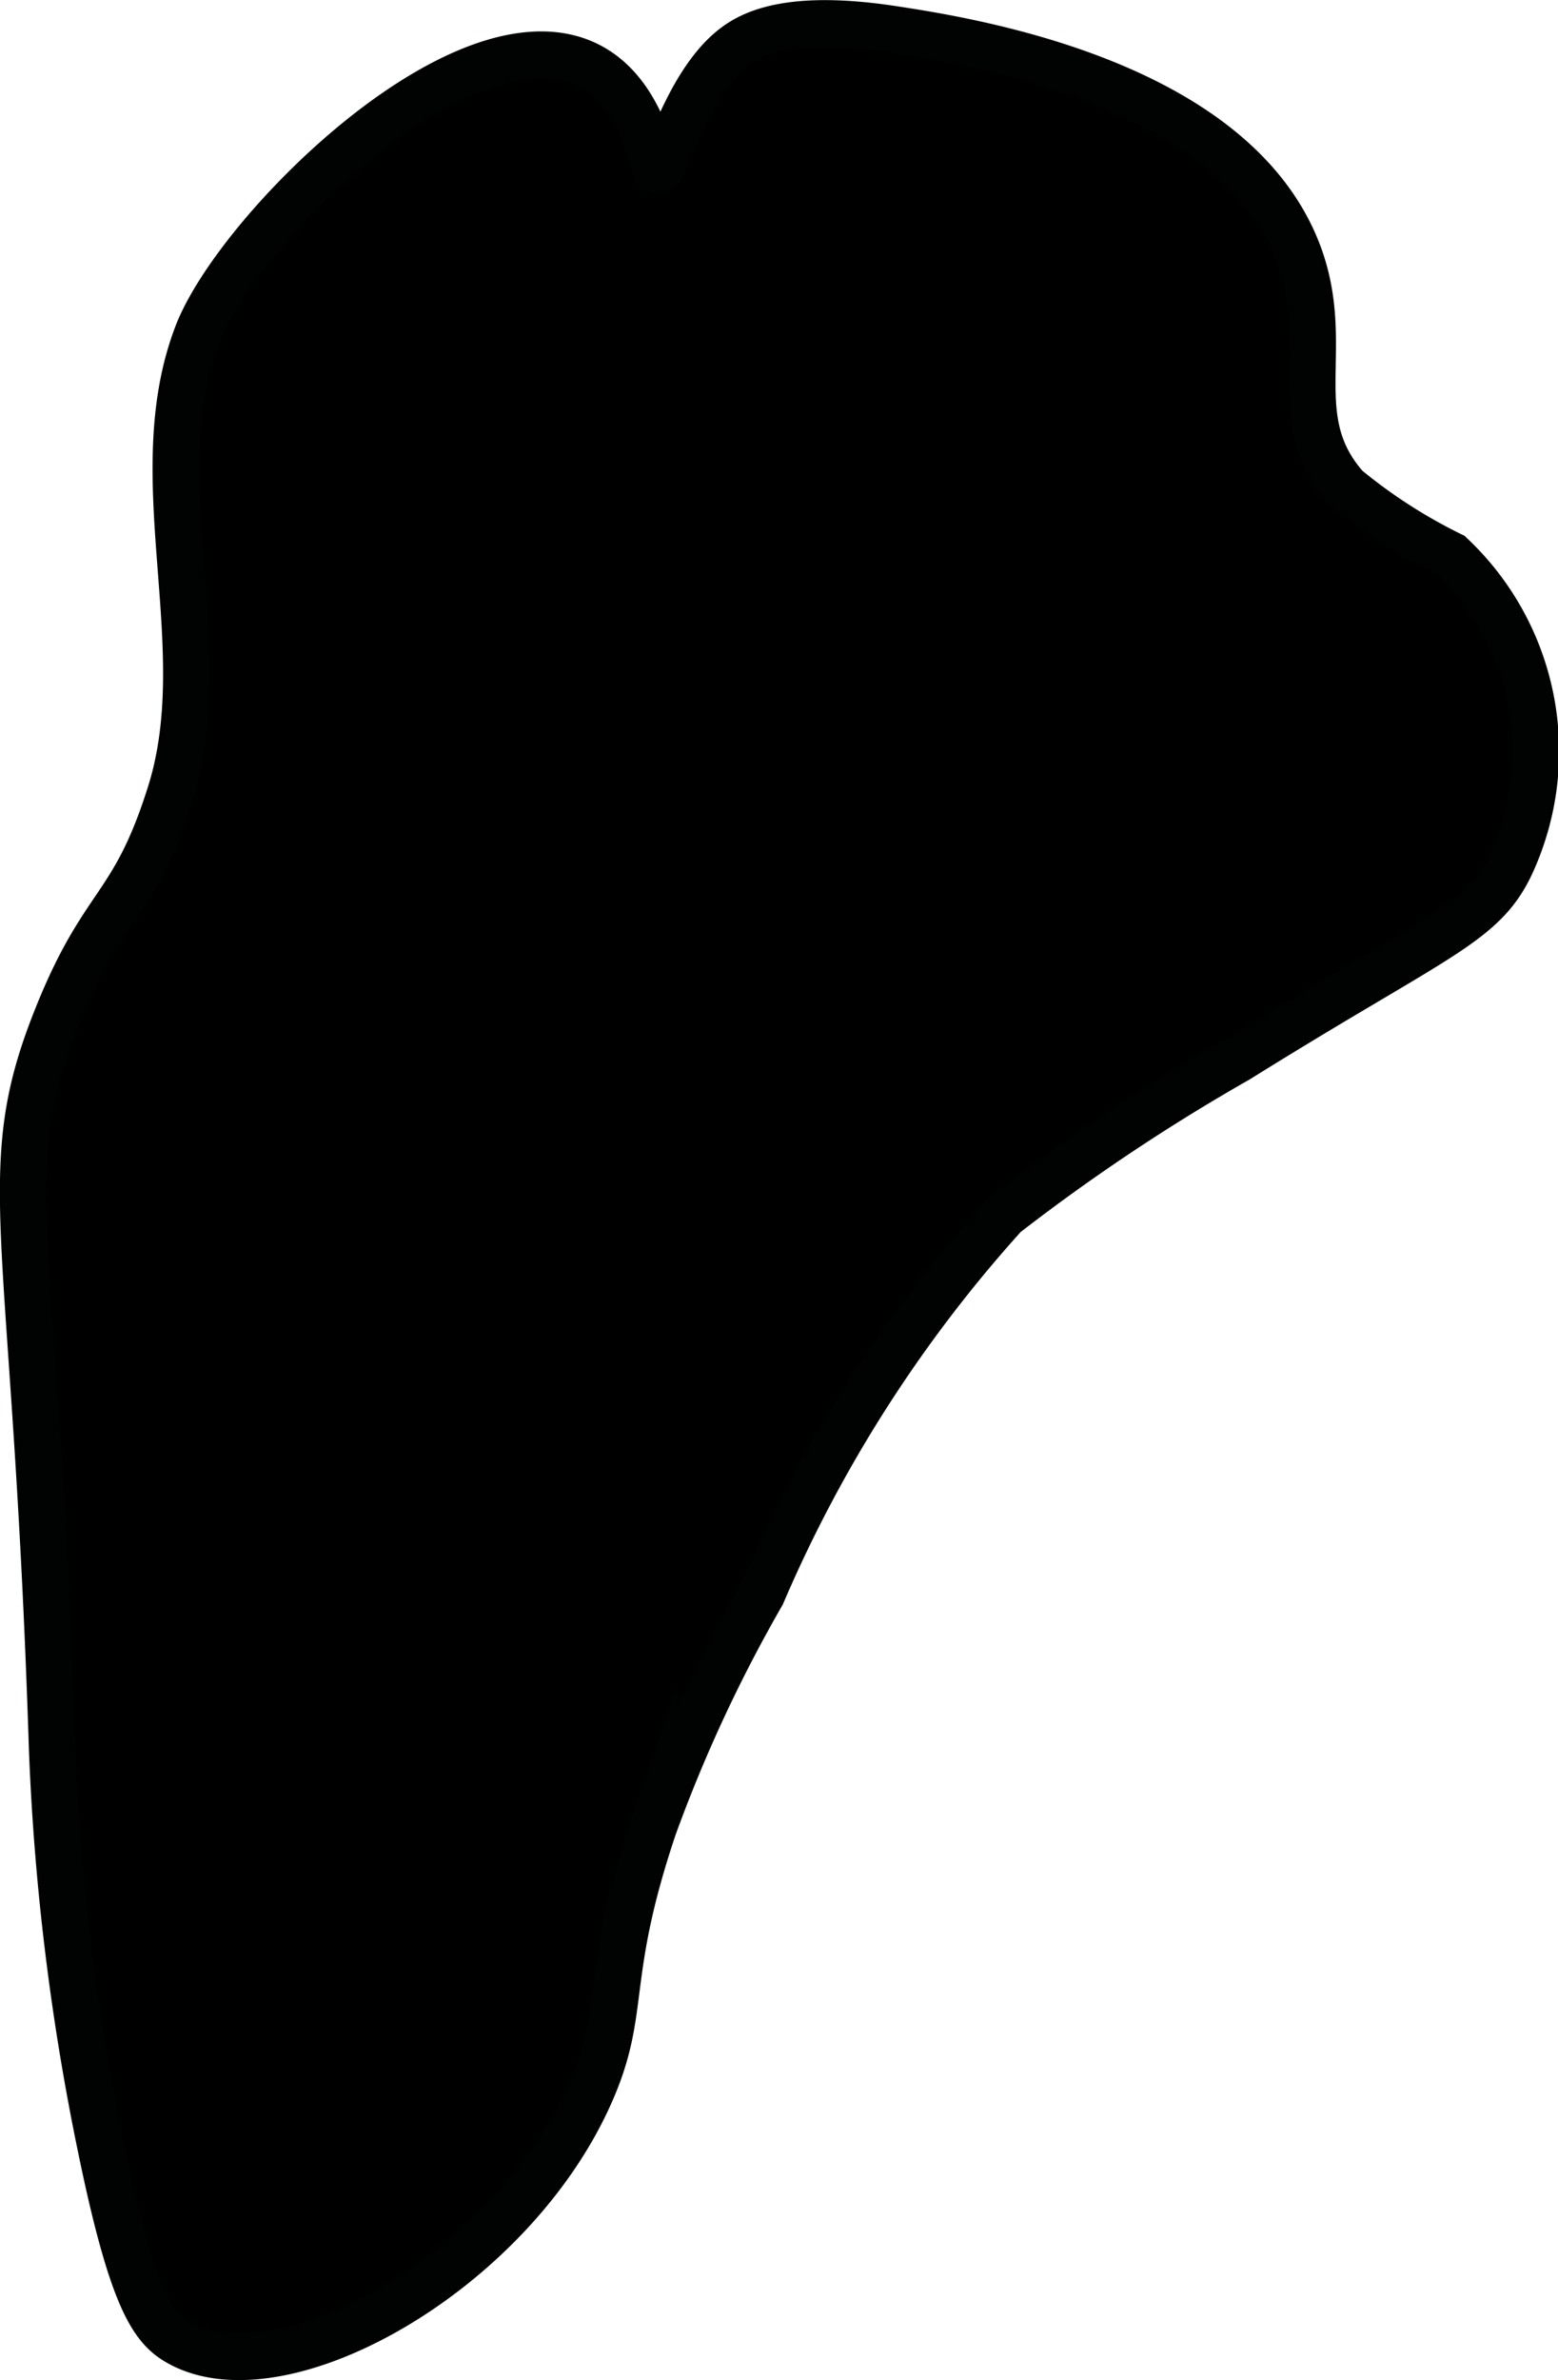 <?xml version="1.0" encoding="UTF-8"?>
<svg xmlns="http://www.w3.org/2000/svg"
     version="1.1"
     width="1.767mm"
     height="2.698mm"
     viewBox="0 0 5.01 7.649">
   <defs>
      <style type="text/css">
      .a {
        stroke: #010202;
        stroke-miterlimit: 10;
        stroke-width: 0.15px;
      }
    </style>
   </defs>
   <path class="a"
         d="M.635,1.073C.456,1.537.698,2.077.547,2.552c-.119.377-.214.338-.367.725-.198.499-.066.665-.012,2.345A7.788,7.788,0,0,0,.325,6.904c.101.49.168.579.25.625.331.186,1.067-.226,1.322-.799.122-.273.04-.369.205-.859a4.751,4.751,0,0,1,.348-.748A4.398,4.398,0,0,1,3.231,3.904a6.356,6.356,0,0,1,.75-.5c.656-.409.795-.435.885-.643a.865.865,0,0,0-.2-.977,1.715,1.715,0,0,1-.337-.217c-.197-.221-.045-.444-.149-.739C3.981.265,3.115.131,2.874.094,2.535.042,2.414.109,2.357.154c-.169.134-.231.463-.251.382C1.886-.365.796.657.635,1.073Z"/>
</svg>
